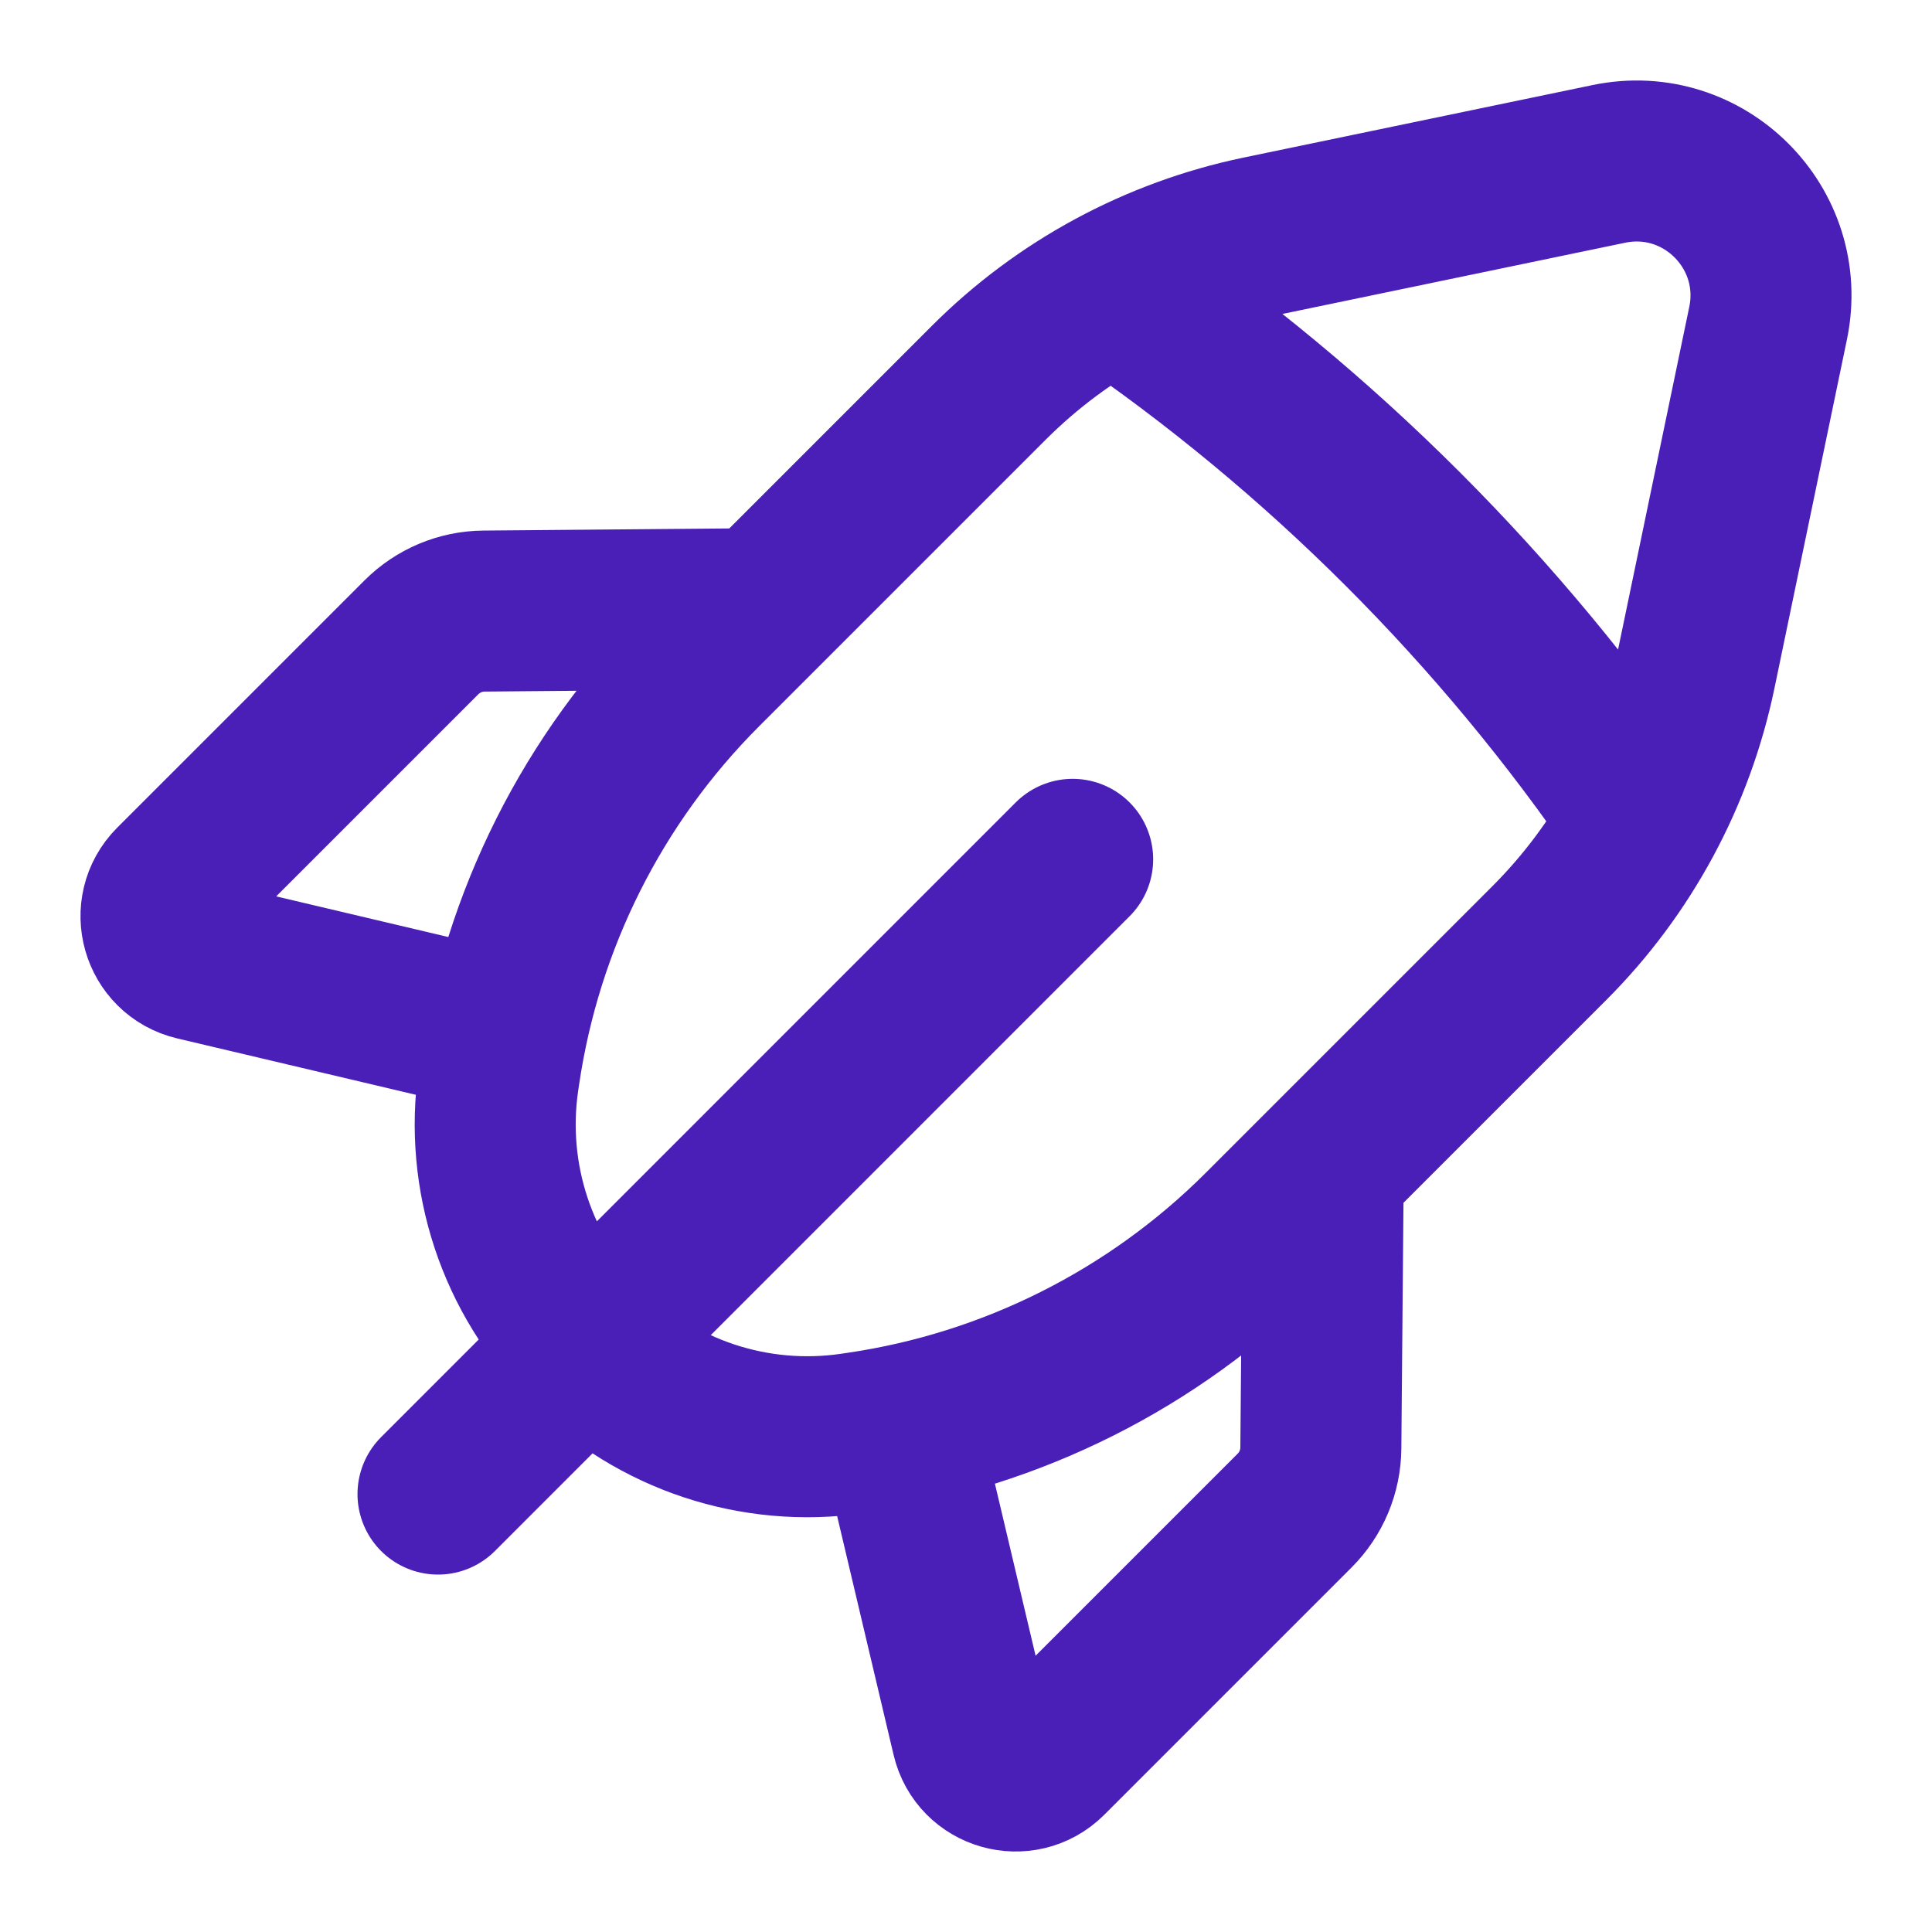 <svg width="24" height="24" viewBox="0 0 24 24" fill="none" xmlns="http://www.w3.org/2000/svg">
<path d="M13.325 10.675L5.441 18.56M6.291 12.838L2.43 11.926C2.005 11.825 1.855 11.298 2.163 10.989L5.234 7.918C5.441 7.711 5.72 7.593 6.014 7.591L9.476 7.561M13.838 3.599C16.415 5.356 18.644 7.585 20.402 10.162M11.161 17.709L12.074 21.571C12.174 21.995 12.701 22.145 13.01 21.837L16.081 18.766C16.288 18.56 16.406 18.28 16.408 17.986L16.438 14.524M21.063 8.35L21.964 4.015C22.209 2.835 21.166 1.791 19.986 2.036L15.65 2.937C14.373 3.203 13.202 3.835 12.281 4.757L8.724 8.314C7.366 9.671 6.483 11.43 6.204 13.33L6.192 13.411C6.016 14.623 6.422 15.847 7.287 16.713C8.153 17.578 9.377 17.984 10.589 17.807L10.671 17.795C12.57 17.517 14.329 16.633 15.687 15.275L19.243 11.719C20.165 10.798 20.797 9.627 21.063 8.35Z" stroke="#4A1FB8" stroke-width="2" stroke-linecap="round" stroke-linejoin="round"/>
</svg>
